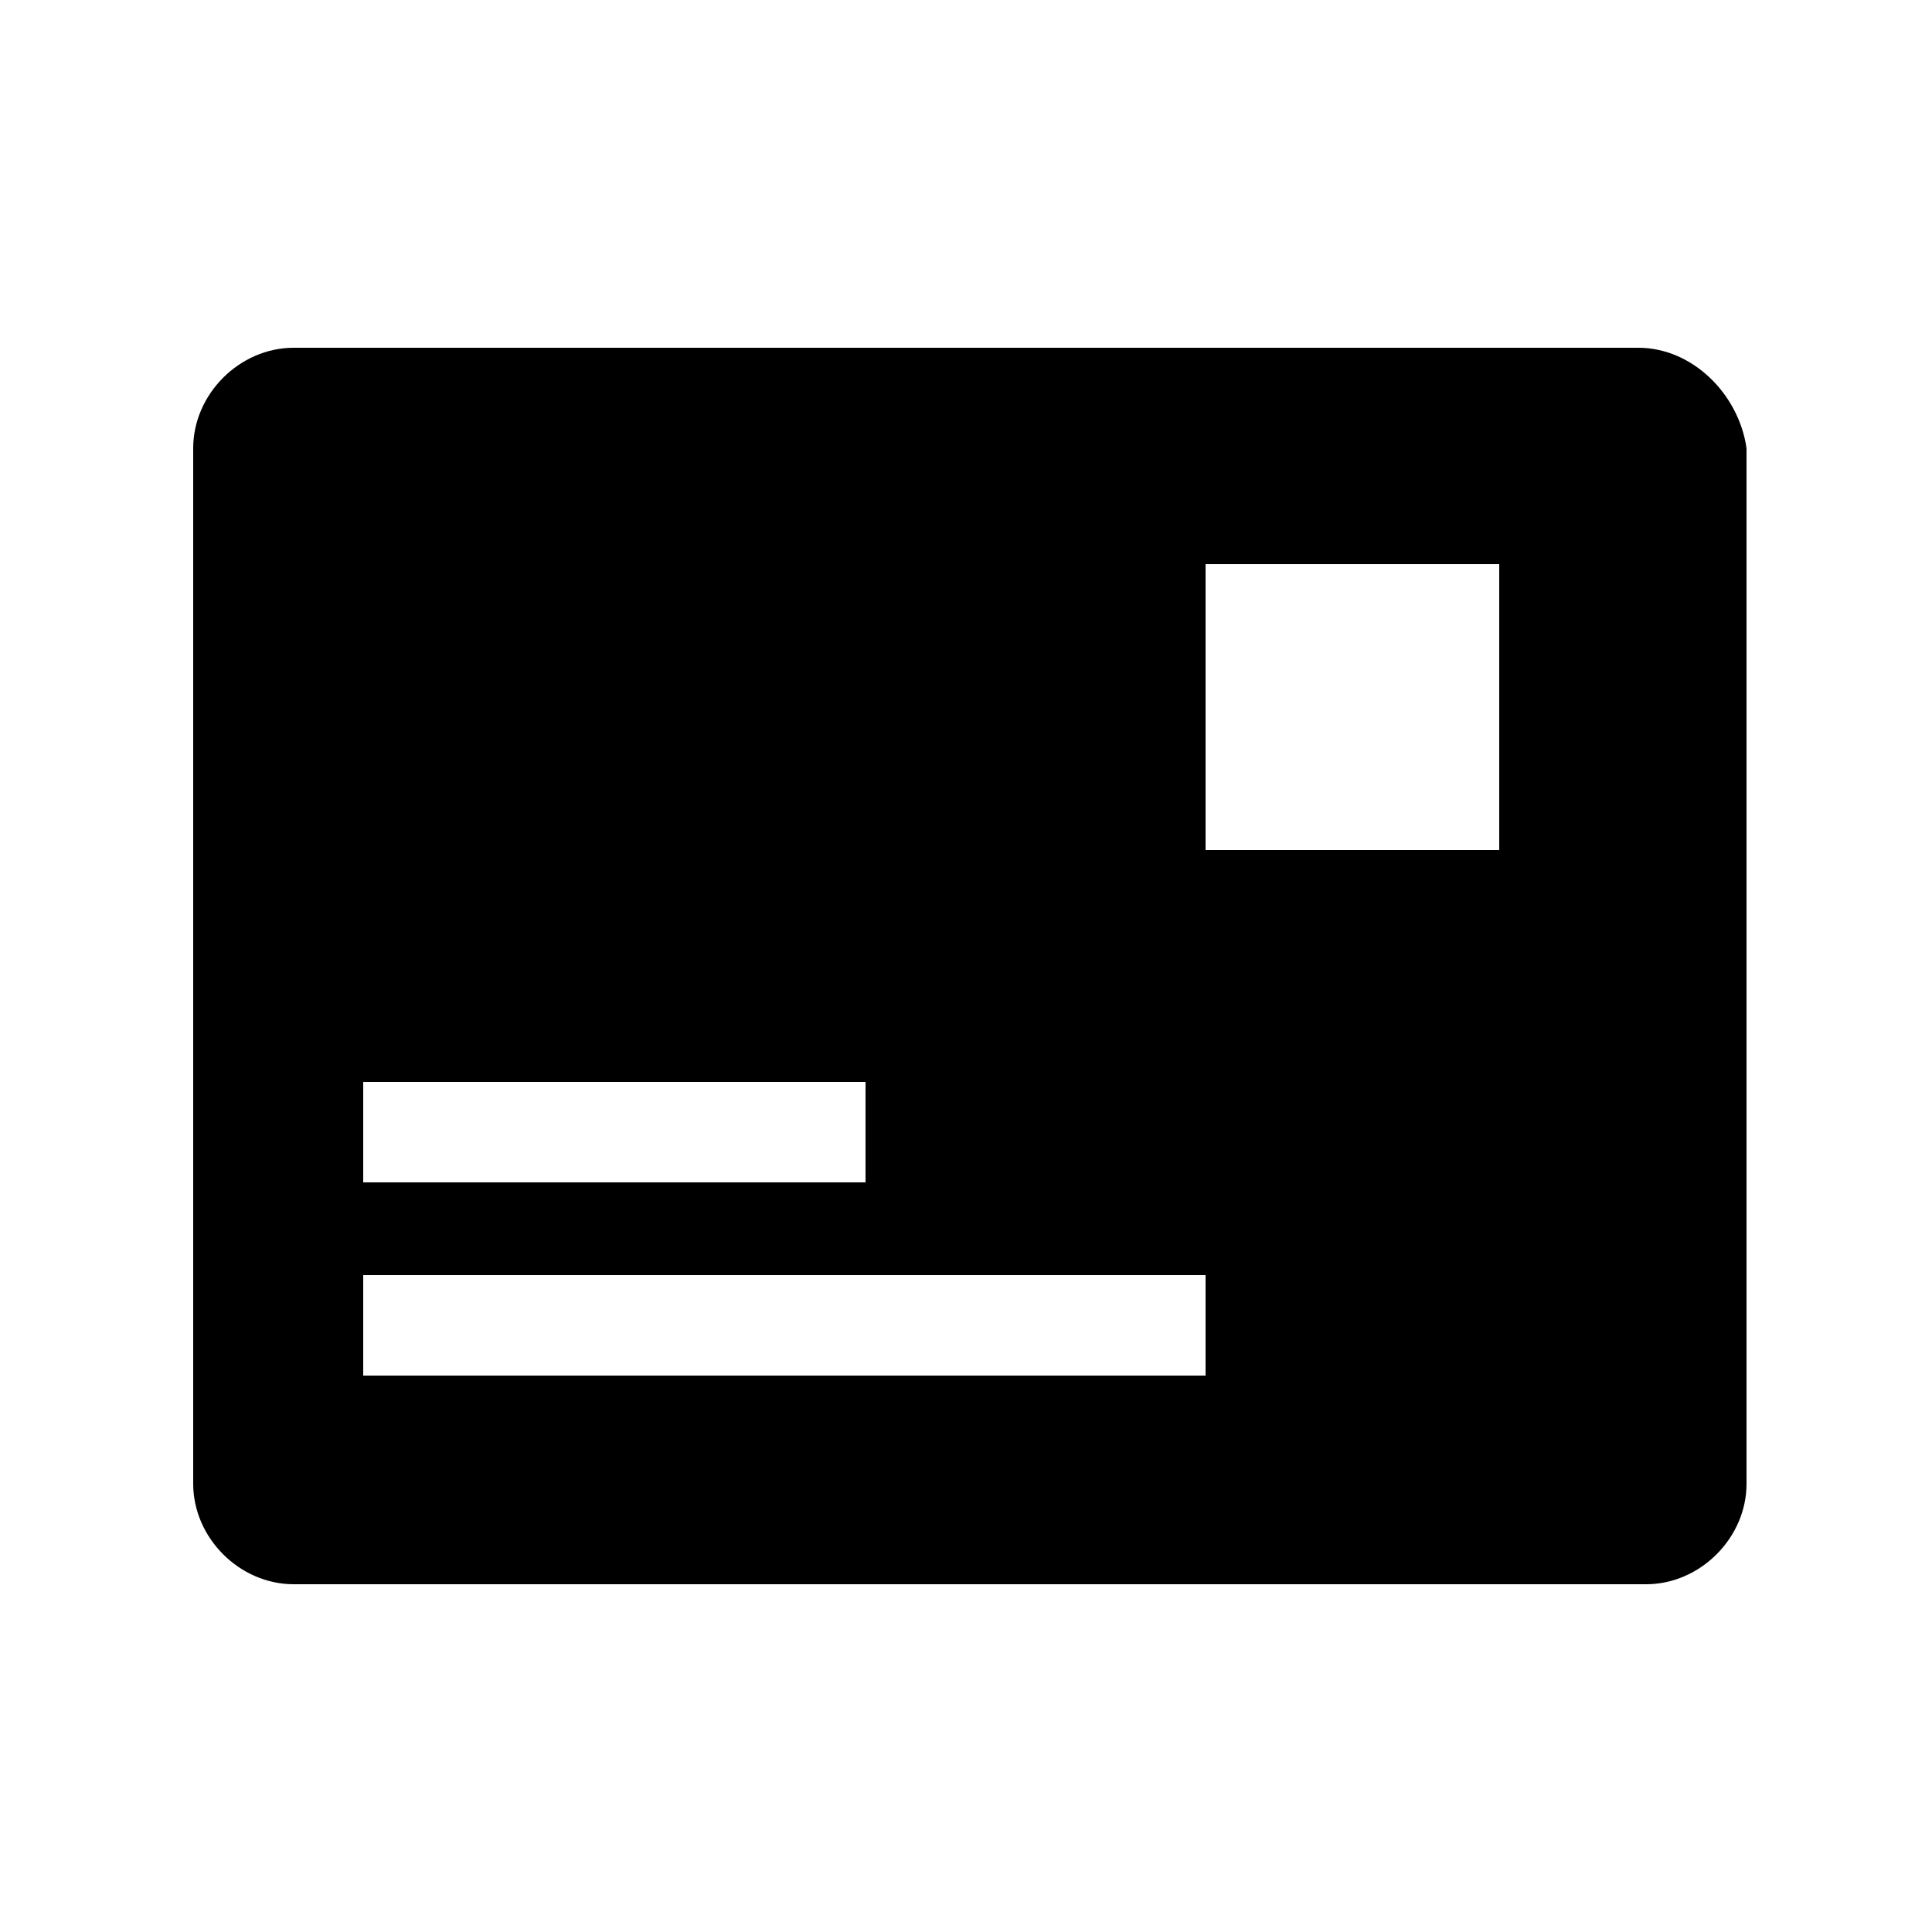 <?xml version="1.0" encoding="utf-8"?>
<!-- Generator: Adobe Illustrator 22.1.0, SVG Export Plug-In . SVG Version: 6.00 Build 0)  -->
<svg version="1.1" id="图层_1" xmlns="http://www.w3.org/2000/svg" xmlns:xlink="http://www.w3.org/1999/xlink" x="0px" y="0px"
	 viewBox="0 0 25 25" style="enable-background:new 0 0 25 25;" xml:space="preserve">
<g>
	<g>
		<path d="M21.2,4.5H3.8c-0.7,0-1.3,0.6-1.3,1.3v13.4c0,0.7,0.6,1.3,1.3,1.3h17.5c0.7,0,1.3-0.6,1.3-1.3l0-13.4
			C22.5,5.1,21.9,4.5,21.2,4.5L21.2,4.5z M4.7,14h6.5v1.3H4.7V14z M15.5,17.8H4.7v-1.3h10.9V17.8z M19.4,11h-3.8V7.3h3.8L19.4,11
			L19.4,11z M19.4,11"/>
	</g>
</g>
</svg>
